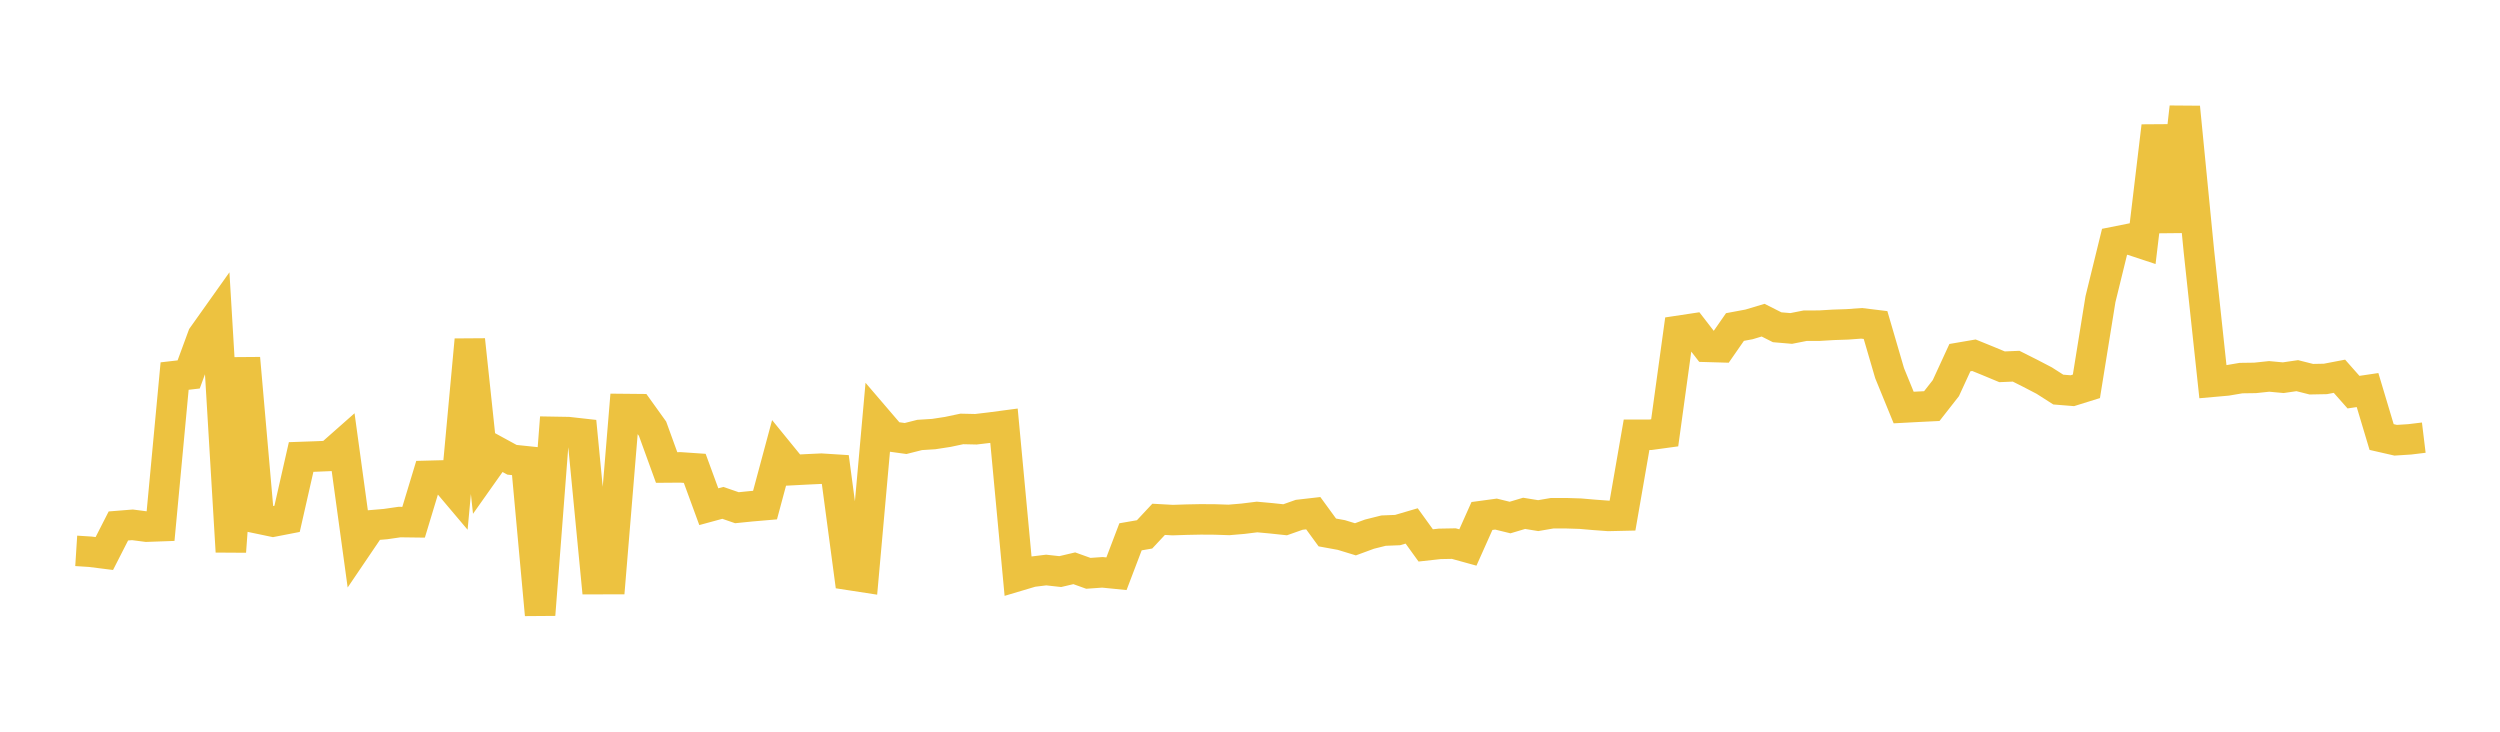 <svg width="164" height="48" xmlns="http://www.w3.org/2000/svg" xmlns:xlink="http://www.w3.org/1999/xlink"><path fill="none" stroke="rgb(237,194,64)" stroke-width="2" d="M5,36.136L5.922,36.195L6.844,36.311L7.766,34.503L8.689,34.429L9.611,34.549L10.533,34.516L11.455,24.67L12.377,24.563L13.299,22.055L14.222,20.756L15.144,36.189L16.066,23.502L16.988,34.024L17.91,34.217L18.832,34.038L19.754,29.979L20.677,29.947L21.599,29.909L22.521,29.095L23.443,35.818L24.365,34.458L25.287,34.38L26.21,34.247L27.132,34.259L28.054,31.215L28.976,31.191L29.898,32.282L30.82,22.293L31.743,30.963L32.665,29.659L33.587,30.162L34.509,30.258L35.431,40.326L36.353,28.331L37.275,28.347L38.198,28.45L39.12,37.992L40.042,37.989L40.964,26.832L41.886,26.841L42.808,28.125L43.731,30.668L44.653,30.661L45.575,30.724L46.497,33.239L47.419,32.988L48.341,33.306L49.263,33.213L50.186,33.134L51.108,29.704L52.03,30.836L52.952,30.788L53.874,30.745L54.796,30.803L55.719,37.718L56.641,37.86L57.563,27.563L58.485,28.639L59.407,28.766L60.329,28.533L61.251,28.475L62.174,28.333L63.096,28.138L64.018,28.159L64.94,28.05L65.862,27.928L66.784,37.782L67.707,37.507L68.629,37.394L69.551,37.496L70.473,37.279L71.395,37.61L72.317,37.545L73.24,37.637L74.162,35.215L75.084,35.055L76.006,34.068L76.928,34.119L77.85,34.089L78.772,34.071L79.695,34.077L80.617,34.107L81.539,34.029L82.461,33.915L83.383,33.999L84.305,34.097L85.228,33.771L86.15,33.665L87.072,34.929L87.994,35.097L88.916,35.379L89.838,35.04L90.76,34.809L91.683,34.772L92.605,34.501L93.527,35.779L94.449,35.677L95.371,35.66L96.293,35.915L97.216,33.849L98.138,33.724L99.06,33.95L99.982,33.675L100.904,33.825L101.826,33.667L102.749,33.668L103.671,33.697L104.593,33.776L105.515,33.844L106.437,33.823L107.359,28.52L108.281,28.519L109.204,28.393L110.126,21.7L111.048,21.561L111.97,22.753L112.892,22.779L113.814,21.452L114.737,21.28L115.659,21.003L116.581,21.468L117.503,21.547L118.425,21.365L119.347,21.364L120.269,21.309L121.192,21.278L122.114,21.21L123.036,21.322L123.958,24.479L124.88,26.734L125.802,26.685L126.725,26.64L127.647,25.463L128.569,23.461L129.491,23.303L130.413,23.678L131.335,24.062L132.257,24.023L133.18,24.487L134.102,24.967L135.024,25.556L135.946,25.63L136.868,25.343L137.79,19.628L138.713,15.866L139.635,15.682L140.557,15.987L141.479,8.274L142.401,15.175L143.323,7.031L144.246,16.455L145.168,25.042L146.09,24.96L147.012,24.803L147.934,24.79L148.856,24.692L149.778,24.777L150.701,24.643L151.623,24.876L152.545,24.858L153.467,24.682L154.389,25.725L155.311,25.588L156.234,28.669L157.156,28.88L158.078,28.821L159,28.709"></path></svg>